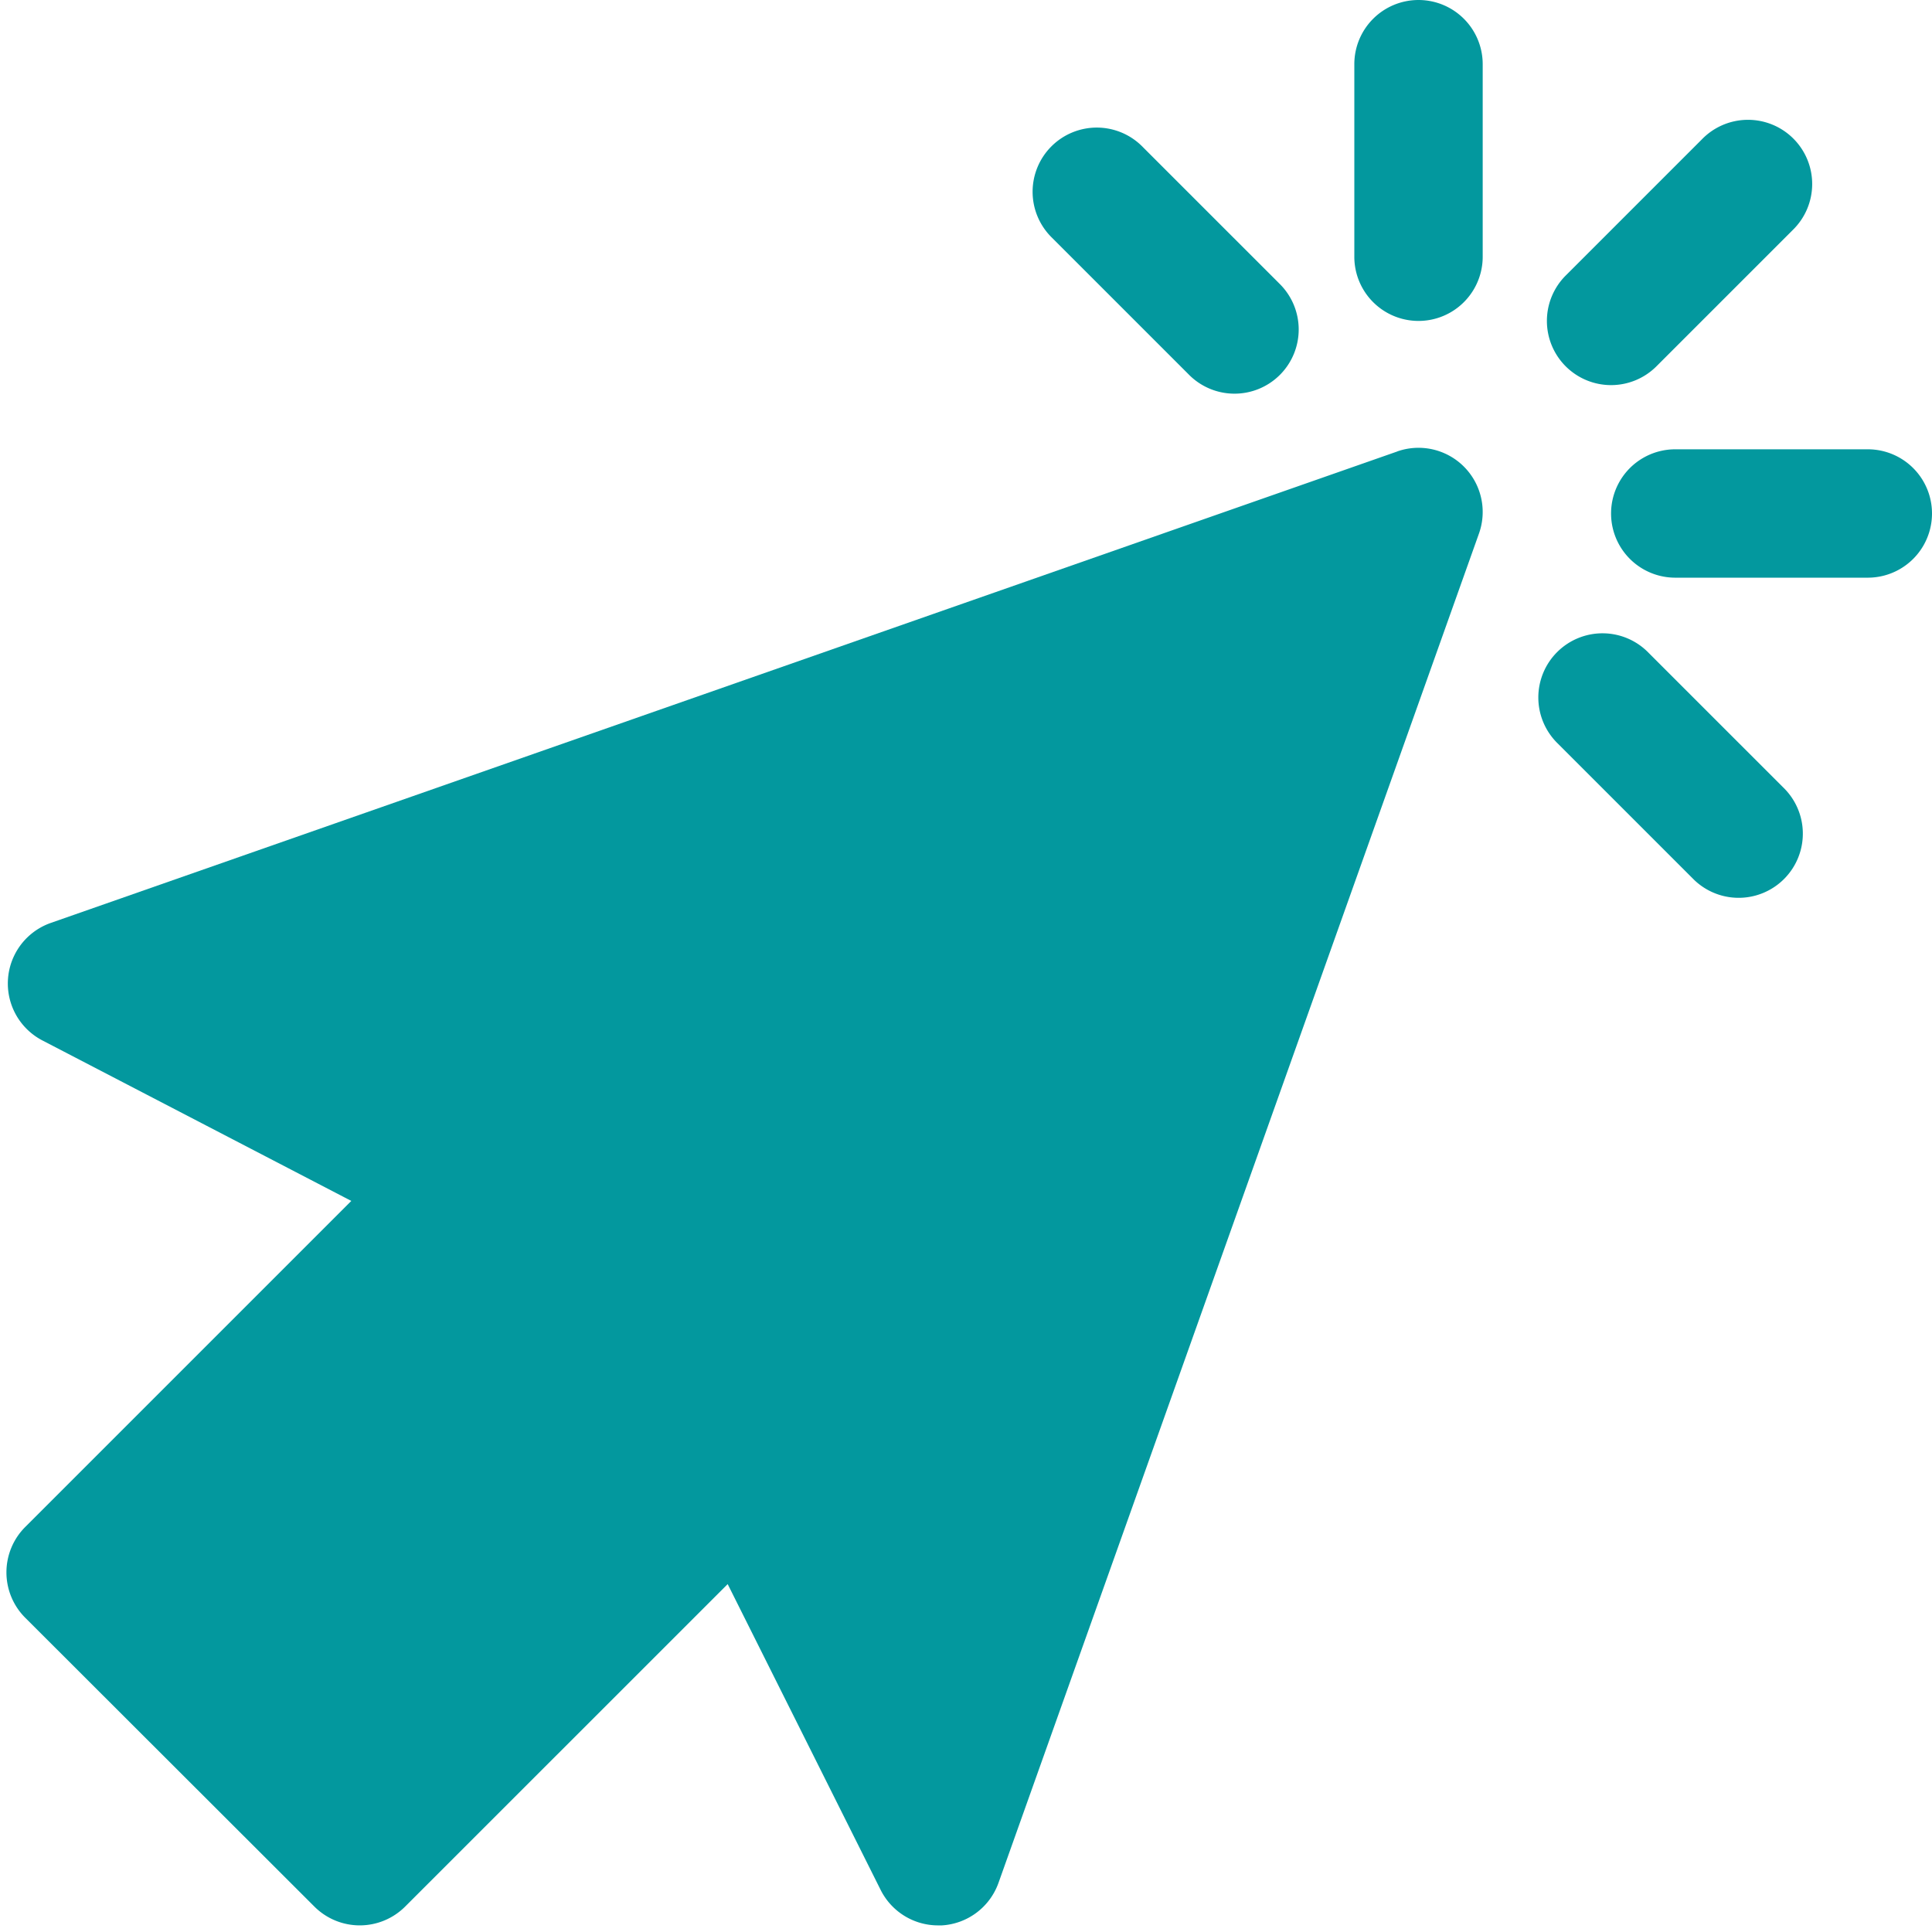 <?xml version="1.0" encoding="UTF-8" standalone="no"?><svg xmlns="http://www.w3.org/2000/svg" xmlns:xlink="http://www.w3.org/1999/xlink" data-name="Layer 2" fill="#03989e" height="30.1" preserveAspectRatio="xMidYMid meet" version="1" viewBox="4.9 5.0 30.1 30.1" width="30.1" zoomAndPan="magnify"><g id="change1_1"><path d="M26.669,12.034,5.691,19.379a1,1,0,0,0-.13,1.831l4.812,2.5-5.08,5.08a1,1,0,0,0,0,1.414l4.505,4.5a1,1,0,0,0,1.414,0l5.025-5.024,2.383,4.764a1,1,0,0,0,.894.553l.061,0a1,1,0,0,0,.881-.662l7.486-21.023a1,1,0,0,0-1.273-1.279Z" fill="inherit"/></g><g id="change1_2"><path d="M27,5a1,1,0,0,0-1,1V9a1,1,0,0,0,2,0V6A1,1,0,0,0,27,5Z" fill="inherit"/></g><g id="change1_3"><path d="M30,11a1,1,0,0,0,.707-.293l2.121-2.121a1,1,0,1,0-1.414-1.414L29.293,9.293A1,1,0,0,0,30,11Z" fill="inherit"/></g><g id="change1_4"><path d="M30.586,15.172a1,1,0,1,0-1.414,1.414l2.121,2.121a1,1,0,0,0,1.414-1.414Z" fill="inherit"/></g><g id="change1_5"><path d="M23.414,10.828a1,1,0,1,0,1.414-1.414L22.707,7.293a1,1,0,1,0-1.414,1.414Z" fill="inherit"/></g><g id="change1_6"><path d="M34,12H31a1,1,0,0,0,0,2h3a1,1,0,0,0,0-2Z" fill="inherit"/></g></svg>